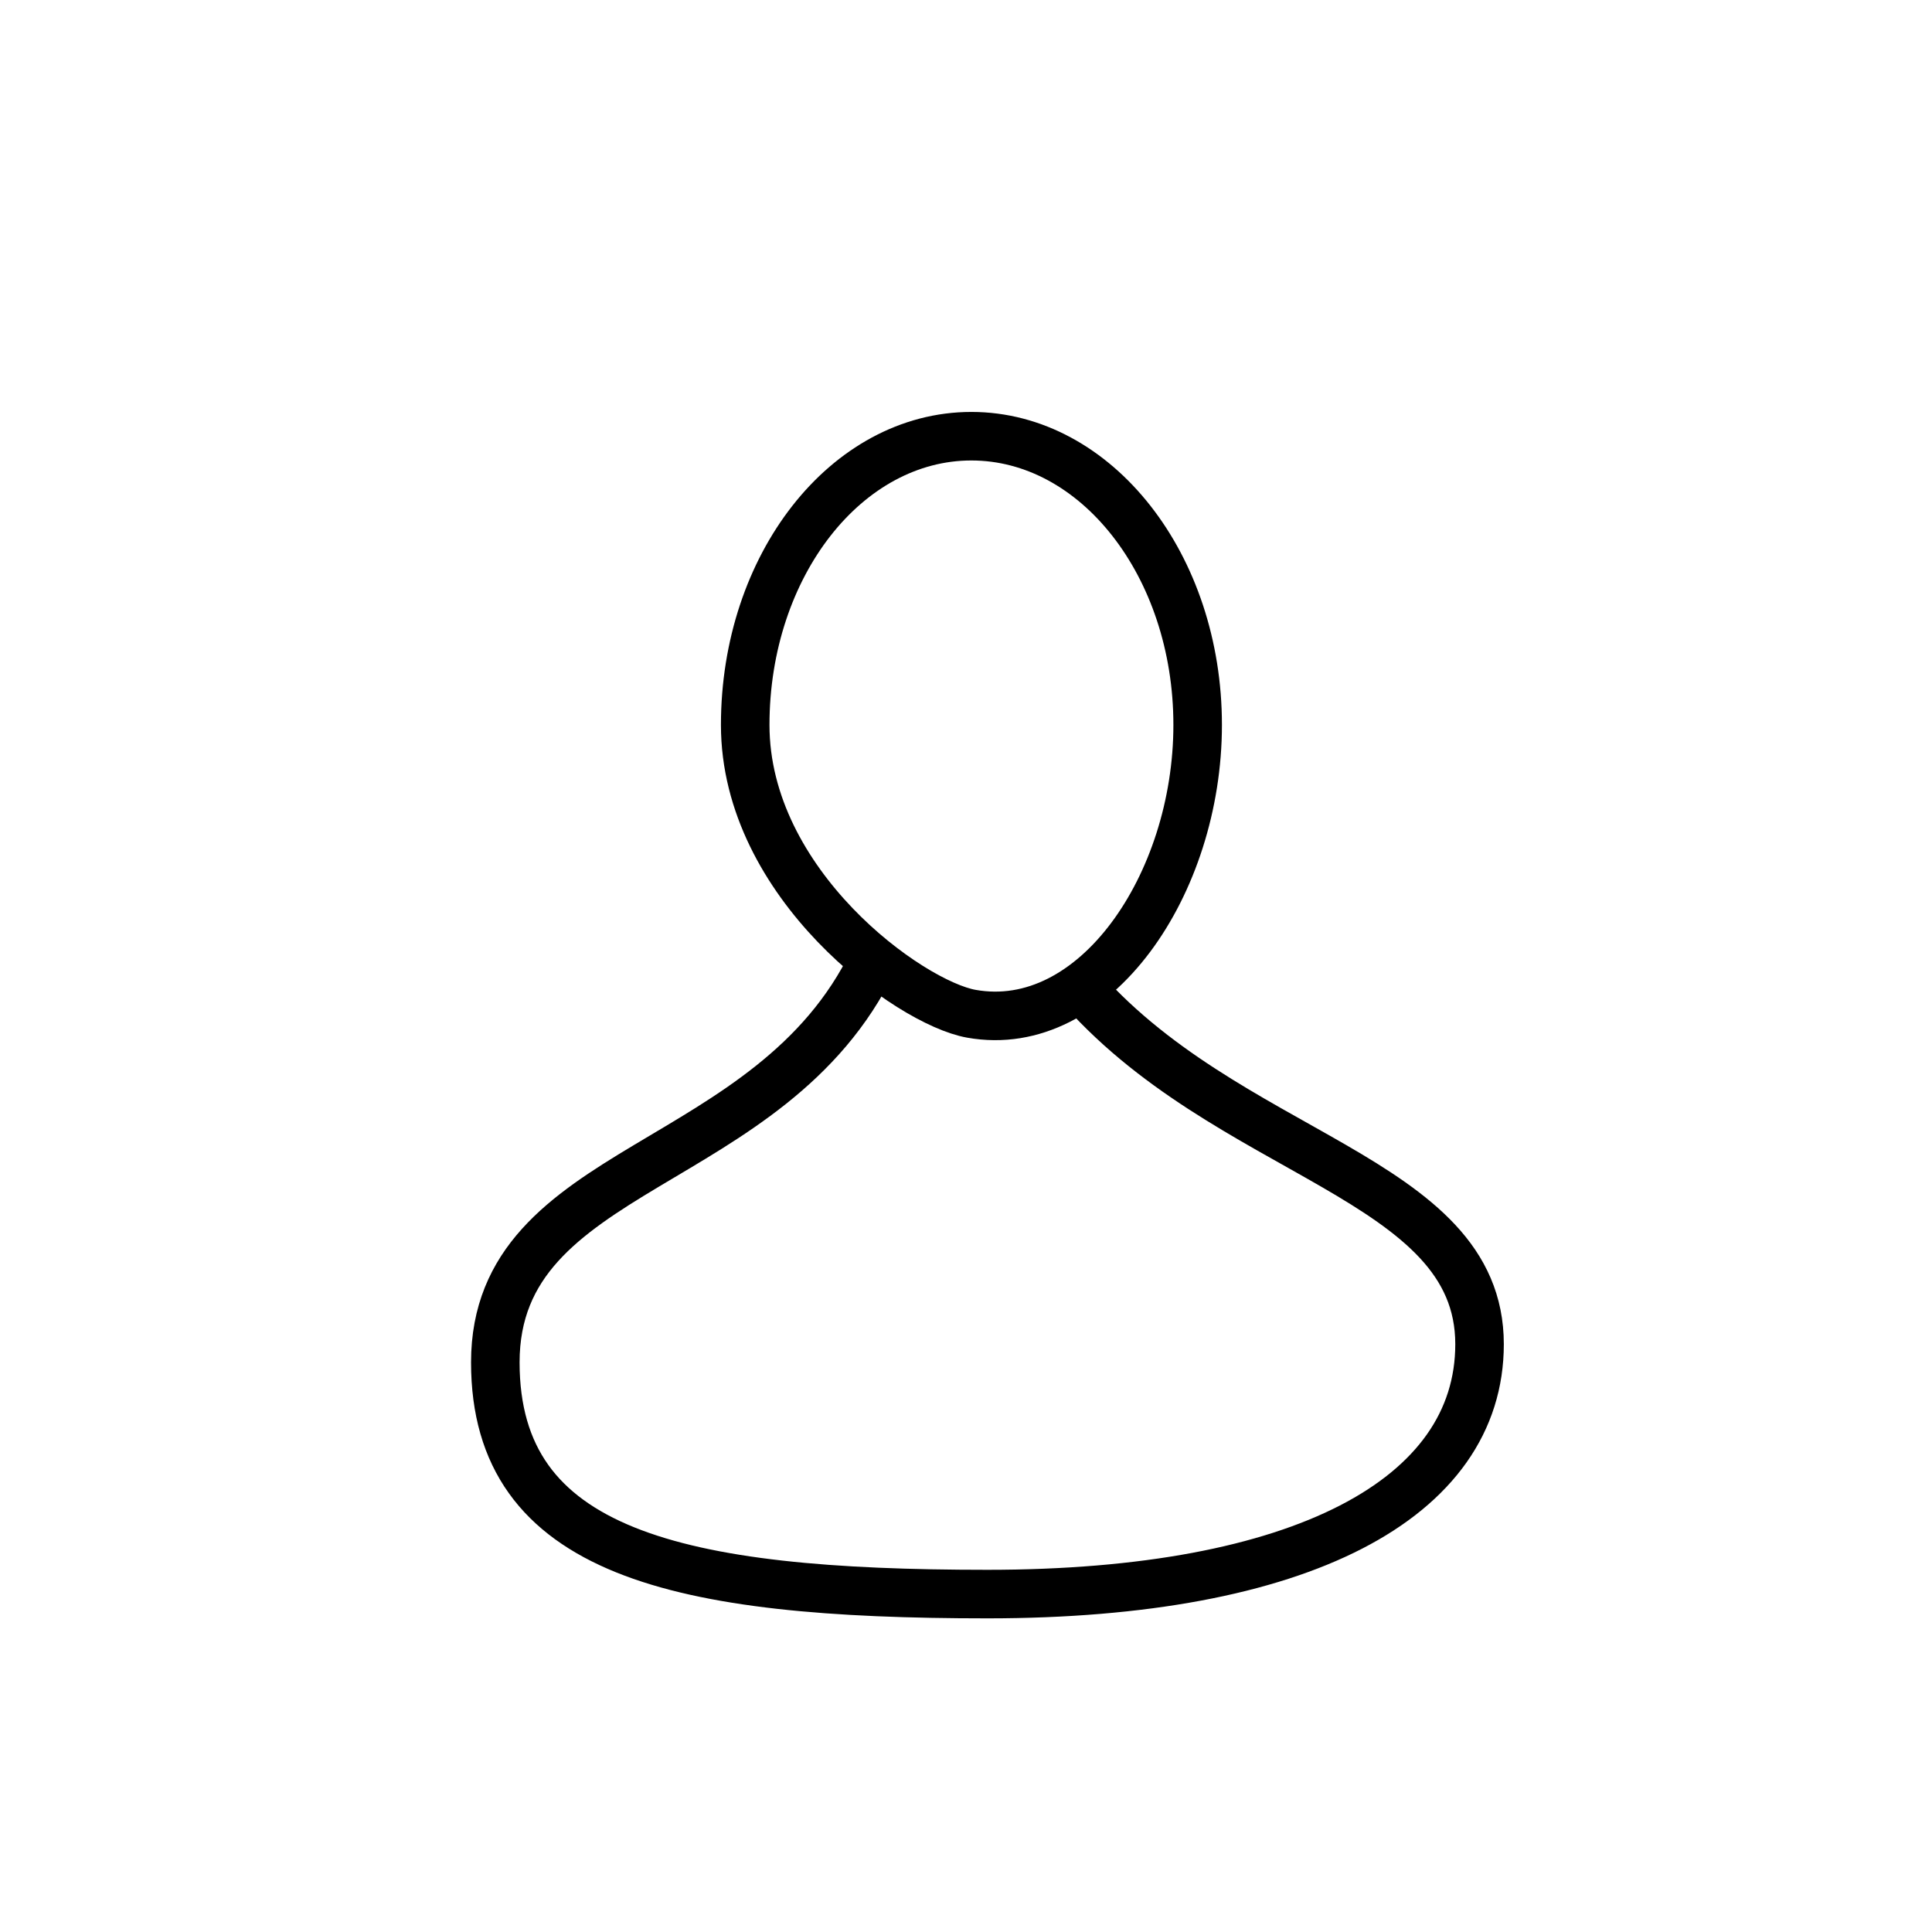 <!-- Generated by IcoMoon.io -->
<svg version="1.1" xmlns="http://www.w3.org/2000/svg" width="32" height="32" viewBox="0 0 32 32">
<title>login</title>
<path fill="none" stroke-linejoin="miter" stroke-linecap="butt" stroke-miterlimit="10" stroke-width="0.804" stroke="#000" d="M19.837 12.007c0 2.642-1.709 5.148-3.748 4.784-1.023-0.181-3.746-2.143-3.746-4.784s1.678-4.782 3.746-4.782 3.748 2.14 3.748 4.782z"></path>
<path fill="none" stroke-linejoin="miter" stroke-linecap="butt" stroke-miterlimit="10" stroke-width="0.804" stroke="#000" d="M17.814 16.256c2.484 2.922 6.692 3.222 6.692 6.008 0 2.558-2.958 4.139-8.151 4.139-5.137 0-8.151-0.677-8.151-3.838 0-3.312 4.568-3.136 6.261-6.661"></path>
</svg>
